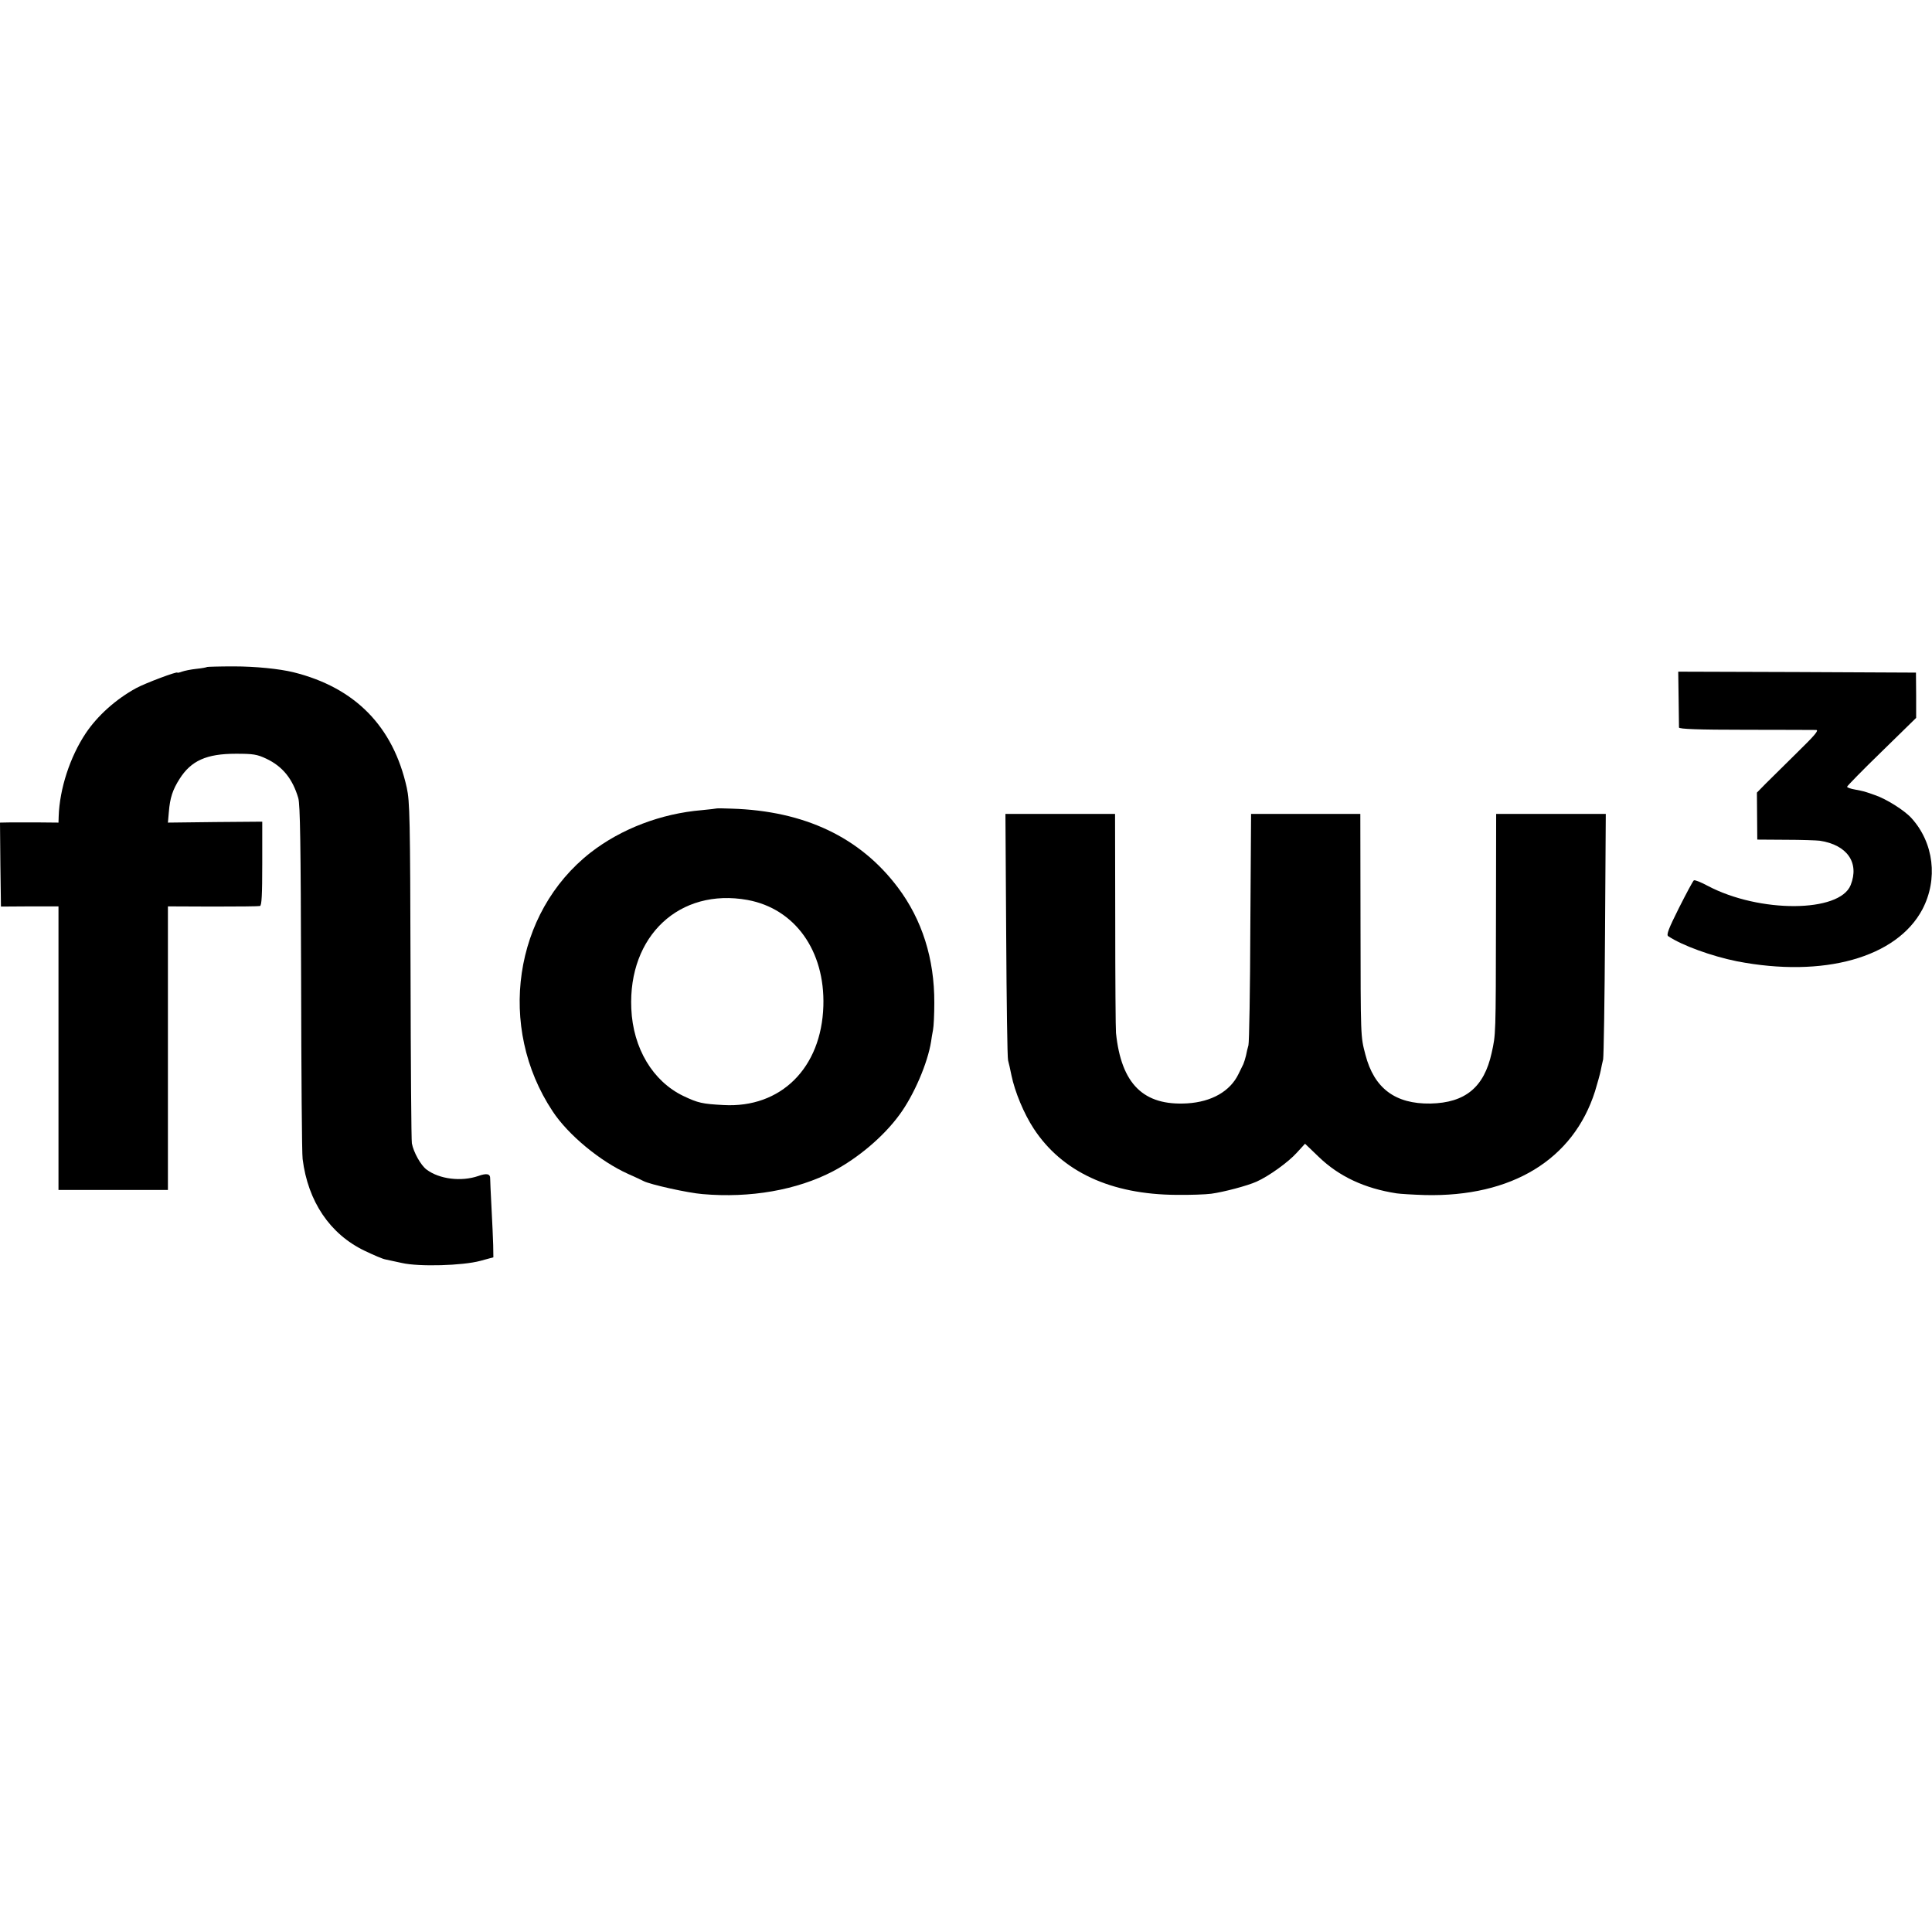 <?xml version="1.0" standalone="no"?>
<!DOCTYPE svg PUBLIC "-//W3C//DTD SVG 20010904//EN"
 "http://www.w3.org/TR/2001/REC-SVG-20010904/DTD/svg10.dtd">
<svg version="1.0" xmlns="http://www.w3.org/2000/svg"
 width="1024pt" height="1024pt" viewBox="0 0 1024 1024"
 preserveAspectRatio="xMidYMid meet">
<g transform="translate(0,1024) scale(0.1,-0.1)"
fill="#000000" stroke="none">
<path d="M1098 6705 c-2 -2 -27 -7 -57 -10 -29 -3 -63 -10 -77 -15 -13 -5 -24
-7 -24 -5 0 8 -170 -56 -218 -82 -108 -59 -205 -146 -268 -240 -83 -125 -138
-293 -143 -440 l-1 -33 -103 1 c-56 0 -126 0 -155 0 l-52 -1 2 -222 3 -223
153 1 152 0 0 -752 0 -751 290 0 290 0 0 752 0 751 238 -1 c130 0 243 1 250 3
9 3 12 57 12 226 l0 221 -250 -2 -250 -3 5 57 c6 74 20 117 57 175 61 96 142
133 298 133 92 0 112 -3 161 -26 87 -41 140 -107 170 -209 10 -35 13 -242 15
-955 1 -500 4 -932 8 -958 28 -225 145 -398 328 -486 48 -23 97 -44 110 -46
13 -3 52 -11 88 -19 92 -21 322 -14 415 11 l70 19 -1 65 c-1 35 -5 125 -9 199
-4 74 -7 143 -7 153 1 26 -18 30 -63 14 -90 -31 -206 -17 -274 34 -30 22 -69
91 -78 139 -3 14 -6 426 -7 915 -2 808 -4 897 -20 970 -72 325 -274 531 -601
612 -74 18 -200 31 -317 31 -75 0 -138 -2 -140 -3z"/>
<path d="M8897 6538 c1 -79 2 -148 2 -154 1 -8 100 -12 354 -12 193 0 361 -1
373 -1 16 -1 -7 -28 -99 -118 -66 -65 -142 -140 -168 -166 l-47 -48 1 -125 1
-124 150 -1 c83 0 165 -3 181 -5 146 -22 211 -117 164 -235 -58 -147 -484
-149 -758 -4 -35 19 -68 32 -73 29 -5 -3 -40 -69 -79 -146 -55 -110 -68 -143
-57 -150 73 -49 230 -106 364 -133 459 -89 847 19 983 275 84 160 61 353 -58
484 -37 41 -134 102 -194 122 -63 22 -54 19 -104 29 -24 4 -43 11 -43 15 0 4
82 88 183 186 l183 179 0 120 -1 120 -630 3 -630 2 2 -142z"/>
<path d="M3798 5955 c-2 -1 -37 -5 -78 -9 -216 -18 -428 -99 -590 -225 -408
-319 -497 -925 -201 -1371 82 -125 253 -266 400 -332 36 -16 73 -33 82 -38 34
-18 236 -63 313 -69 252 -22 499 21 691 121 133 70 268 184 352 299 77 104
150 275 168 389 2 14 6 41 10 60 4 19 7 85 7 145 1 233 -65 441 -193 611 -200
266 -494 406 -881 418 -43 2 -79 2 -80 1z m164 -485 c251 -46 411 -269 402
-562 -10 -328 -225 -542 -529 -525 -113 6 -135 11 -213 48 -162 78 -267 253
-276 463 -17 386 256 641 616 576z"/>
<path d="M5333 5286 c2 -353 6 -652 10 -666 4 -14 12 -50 18 -80 18 -87 66
-203 118 -282 150 -229 409 -349 756 -351 72 -1 155 2 185 6 66 9 191 42 240
64 65 29 168 103 213 153 l44 48 74 -71 c106 -102 242 -166 411 -192 20 -3 87
-7 150 -9 461 -11 787 188 902 550 13 43 27 93 30 109 3 17 9 44 13 60 3 17 8
316 10 665 l4 636 -290 0 -291 0 -1 -555 c-1 -626 -1 -612 -23 -712 -40 -182
-140 -264 -324 -268 -187 -3 -299 81 -345 259 -26 99 -25 86 -26 701 l-1 575
-290 0 -289 0 -4 -601 c-1 -330 -6 -611 -10 -625 -4 -14 -10 -38 -13 -55 -4
-16 -10 -36 -14 -45 -4 -8 -16 -32 -26 -53 -44 -91 -142 -147 -271 -155 -232
-14 -350 102 -378 373 -2 17 -4 284 -4 596 l-1 565 -291 0 -290 0 4 -640z"/>
</g>
</svg>
